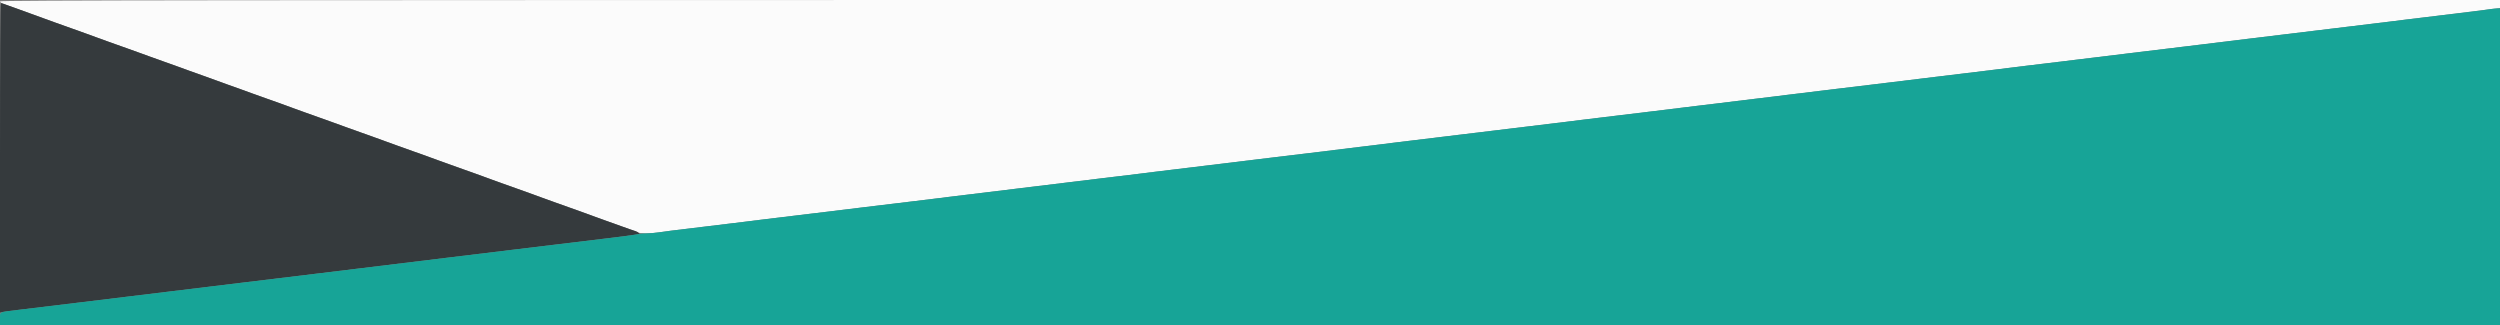 <svg id="svg" version="1.1" xmlns="http://www.w3.org/2000/svg" xmlns:xlink="http://www.w3.org/1999/xlink" width="400" height="52" viewBox="0, 0, 400,52"><rect x="0" y="0" width="400" height="52" fill="#808080" stroke="none"/><g id="svgg"><path id="path0" d="M0.000 0.222 C 0.000 0.344,0.244 0.523,0.542 0.620 C 0.840 0.716,1.946 1.110,3.000 1.494 C 4.054 1.878,5.104 2.255,5.333 2.331 C 5.563 2.408,6.388 2.709,7.167 3.000 C 7.946 3.291,8.771 3.591,9.000 3.665 C 9.229 3.739,10.279 4.114,11.333 4.496 C 12.387 4.879,13.438 5.255,13.667 5.331 C 13.896 5.408,14.721 5.709,15.500 6.000 C 16.279 6.291,17.104 6.591,17.333 6.665 C 17.563 6.739,18.612 7.114,19.667 7.496 C 20.721 7.879,21.771 8.255,22.000 8.331 C 22.229 8.408,23.054 8.708,23.833 8.998 C 24.613 9.289,25.662 9.664,26.167 9.833 C 26.671 10.002,27.721 10.378,28.500 10.668 C 29.279 10.959,30.104 11.259,30.333 11.335 C 30.563 11.412,31.594 11.780,32.625 12.154 C 33.656 12.527,35.344 13.139,36.375 13.513 C 37.406 13.887,38.438 14.255,38.667 14.331 C 38.896 14.408,39.721 14.708,40.500 14.998 C 41.279 15.289,42.329 15.664,42.833 15.833 C 43.337 16.002,44.387 16.376,45.167 16.663 C 47.897 17.670,48.420 17.860,48.833 17.996 C 49.063 18.072,50.112 18.447,51.167 18.830 C 52.221 19.213,53.271 19.588,53.500 19.665 C 53.729 19.741,54.554 20.041,55.333 20.332 C 56.112 20.622,57.163 20.998,57.667 21.167 C 58.171 21.336,59.221 21.711,60.000 22.002 C 60.779 22.292,61.604 22.591,61.833 22.667 C 62.063 22.742,62.887 23.041,63.667 23.332 C 64.446 23.622,65.496 23.998,66.000 24.167 C 66.504 24.336,67.554 24.711,68.333 25.002 C 69.112 25.292,69.938 25.589,70.167 25.662 C 70.396 25.735,70.883 25.910,71.250 26.051 C 71.617 26.193,72.592 26.544,73.417 26.833 C 74.242 27.121,75.310 27.502,75.792 27.679 C 76.273 27.855,77.079 28.150,77.583 28.333 C 78.087 28.517,78.894 28.811,79.375 28.988 C 79.856 29.165,80.925 29.545,81.750 29.833 C 82.575 30.122,83.644 30.502,84.125 30.679 C 84.606 30.855,85.412 31.150,85.917 31.333 C 86.421 31.517,87.227 31.811,87.708 31.988 C 88.190 32.165,89.258 32.545,90.083 32.833 C 90.908 33.122,91.977 33.502,92.458 33.679 C 92.940 33.855,93.746 34.150,94.250 34.333 C 94.754 34.517,95.560 34.811,96.042 34.988 C 96.523 35.165,97.592 35.545,98.417 35.833 C 100.686 36.626,101.720 37.011,102.039 37.180 C 102.412 37.377,104.106 37.377,105.403 37.178 C 106.388 37.028,107.651 36.868,110.750 36.501 C 111.575 36.404,112.813 36.253,113.500 36.167 C 114.188 36.080,115.425 35.930,116.250 35.833 C 117.075 35.737,118.331 35.584,119.042 35.495 C 119.752 35.406,120.915 35.260,121.625 35.171 C 122.335 35.082,123.592 34.930,124.417 34.833 C 125.242 34.737,126.479 34.587,127.167 34.500 C 127.854 34.413,129.092 34.263,129.917 34.167 C 130.742 34.070,131.998 33.919,132.709 33.832 C 133.420 33.744,134.638 33.595,135.417 33.500 C 136.195 33.405,137.414 33.256,138.125 33.168 C 138.835 33.081,140.092 32.930,140.917 32.833 C 141.742 32.737,142.979 32.587,143.667 32.500 C 144.354 32.413,145.592 32.263,146.417 32.167 C 147.242 32.070,148.498 31.918,149.208 31.829 C 149.919 31.740,151.081 31.594,151.792 31.505 C 152.502 31.416,153.758 31.263,154.583 31.167 C 155.408 31.070,156.665 30.918,157.375 30.829 C 158.694 30.663,160.089 30.493,162.750 30.171 C 163.575 30.072,164.831 29.919,165.542 29.832 C 167.890 29.543,169.648 29.329,171.000 29.167 C 172.381 29.001,174.223 28.776,176.458 28.501 C 177.169 28.414,178.425 28.263,179.250 28.167 C 180.075 28.070,181.331 27.918,182.042 27.829 C 182.752 27.740,183.915 27.594,184.625 27.505 C 185.335 27.416,186.592 27.263,187.417 27.167 C 188.242 27.070,189.479 26.920,190.167 26.833 C 190.854 26.747,192.092 26.597,192.917 26.500 C 193.742 26.403,194.979 26.253,195.667 26.167 C 196.354 26.080,197.592 25.928,198.417 25.829 C 199.242 25.729,200.479 25.579,201.167 25.495 C 201.854 25.411,203.092 25.261,203.917 25.162 C 204.742 25.062,205.979 24.912,206.667 24.828 C 207.354 24.745,208.592 24.597,209.417 24.500 C 210.242 24.403,211.498 24.251,212.208 24.162 C 212.919 24.073,214.081 23.927,214.792 23.838 C 215.502 23.749,216.758 23.597,217.583 23.500 C 218.408 23.403,219.665 23.251,220.375 23.162 C 221.085 23.073,222.248 22.927,222.958 22.838 C 223.669 22.749,224.925 22.596,225.750 22.499 C 228.964 22.119,230.127 21.978,231.250 21.832 C 231.892 21.749,233.129 21.599,234.000 21.499 C 235.613 21.314,237.148 21.128,239.458 20.838 C 240.169 20.749,241.425 20.597,242.250 20.500 C 243.075 20.403,244.313 20.253,245.000 20.167 C 245.688 20.080,246.925 19.930,247.750 19.833 C 248.575 19.737,249.831 19.584,250.542 19.495 C 251.252 19.406,252.415 19.260,253.125 19.171 C 253.835 19.082,255.092 18.930,255.917 18.833 C 256.742 18.737,257.998 18.584,258.708 18.495 C 261.019 18.206,262.554 18.020,264.167 17.835 C 265.037 17.735,266.275 17.585,266.917 17.501 C 267.558 17.418,268.758 17.269,269.583 17.170 C 270.408 17.071,271.646 16.921,272.333 16.837 C 273.021 16.752,274.296 16.599,275.167 16.497 C 276.037 16.395,277.237 16.245,277.833 16.165 C 278.429 16.085,279.667 15.936,280.583 15.833 C 281.500 15.731,282.737 15.582,283.333 15.502 C 283.929 15.421,285.129 15.272,286.000 15.170 C 287.698 14.970,289.392 14.764,291.458 14.505 C 292.169 14.416,293.425 14.263,294.250 14.165 C 296.023 13.956,298.100 13.706,299.833 13.495 C 300.521 13.411,301.758 13.261,302.583 13.162 C 305.244 12.841,306.639 12.670,307.958 12.505 C 308.669 12.416,309.925 12.263,310.750 12.167 C 311.575 12.070,312.831 11.918,313.542 11.829 C 315.608 11.569,317.302 11.363,319.000 11.164 C 319.871 11.061,321.071 10.913,321.667 10.833 C 322.262 10.754,323.462 10.605,324.333 10.503 C 325.204 10.401,326.479 10.248,327.167 10.163 C 327.854 10.079,329.092 9.928,329.917 9.829 C 330.742 9.729,331.979 9.579,332.667 9.495 C 333.354 9.411,334.592 9.261,335.417 9.162 C 338.078 8.841,339.472 8.670,340.792 8.505 C 341.502 8.416,342.758 8.263,343.583 8.167 C 344.408 8.070,345.646 7.920,346.333 7.833 C 347.021 7.747,348.258 7.597,349.083 7.500 C 349.908 7.403,351.146 7.253,351.833 7.167 C 352.521 7.080,353.758 6.928,354.583 6.829 C 357.186 6.514,358.626 6.338,360.000 6.167 C 362.396 5.867,363.890 5.686,365.500 5.500 C 367.131 5.311,368.710 5.120,370.958 4.838 C 371.669 4.749,372.925 4.597,373.750 4.500 C 374.575 4.403,375.813 4.253,376.500 4.167 C 377.188 4.080,378.425 3.930,379.250 3.833 C 380.075 3.737,381.331 3.584,382.042 3.495 C 382.752 3.406,383.915 3.260,384.625 3.171 C 385.335 3.082,386.592 2.930,387.417 2.833 C 388.242 2.737,389.479 2.587,390.167 2.500 C 390.854 2.414,392.092 2.262,392.917 2.163 C 394.427 1.982,395.389 1.862,398.375 1.481 L 400.000 1.274 400.000 0.637 L 400.000 0.000 200.000 0.000 C 33.528 0.000,0.000 0.037,0.000 0.222 " stroke="none" fill="#fbfbfb" fill-rule="evenodd"></path><path id="path1" d="M0.000 25.253 L 0.000 50.006 0.375 49.923 C 0.581 49.877,1.688 49.728,2.833 49.592 C 5.755 49.244,8.442 48.920,13.167 48.342 C 15.412 48.068,18.525 47.689,20.083 47.500 C 21.642 47.311,24.717 46.936,26.917 46.667 C 30.645 46.210,31.974 46.049,39.250 45.167 C 40.762 44.983,43.237 44.683,44.750 44.500 C 46.262 44.317,48.756 44.014,50.292 43.828 C 51.827 43.642,54.902 43.267,57.125 42.995 C 64.573 42.083,69.400 41.494,71.500 41.241 C 73.531 40.997,75.310 40.780,82.333 39.925 C 84.212 39.696,86.987 39.359,88.500 39.176 C 104.019 37.298,102.396 37.526,102.172 37.257 C 102.072 37.136,101.823 36.999,101.620 36.952 C 101.416 36.906,100.388 36.552,99.333 36.167 C 98.279 35.782,97.229 35.406,97.000 35.332 C 96.771 35.257,95.946 34.958,95.167 34.667 C 94.388 34.375,93.563 34.074,93.333 33.998 C 93.104 33.922,92.054 33.546,91.000 33.163 C 89.946 32.780,88.896 32.406,88.667 32.332 C 88.438 32.257,87.612 31.958,86.833 31.667 C 86.054 31.375,85.229 31.074,85.000 30.998 C 84.771 30.922,83.721 30.546,82.667 30.163 C 81.612 29.780,80.563 29.406,80.333 29.332 C 80.104 29.257,79.279 28.958,78.500 28.667 C 77.721 28.375,76.896 28.074,76.667 27.998 C 76.438 27.922,75.387 27.546,74.333 27.163 C 73.279 26.780,72.229 26.406,72.000 26.332 C 71.771 26.257,70.946 25.960,70.167 25.672 C 67.746 24.776,66.948 24.488,66.000 24.169 C 65.496 23.999,64.446 23.622,63.667 23.332 C 62.887 23.041,62.063 22.742,61.833 22.667 C 61.604 22.591,60.779 22.292,60.000 22.002 C 59.221 21.711,58.171 21.336,57.667 21.167 C 57.163 20.998,56.112 20.622,55.333 20.332 C 54.554 20.041,53.729 19.741,53.500 19.665 C 53.271 19.588,52.221 19.213,51.167 18.830 C 50.112 18.447,49.063 18.073,48.833 17.998 C 48.604 17.924,47.779 17.627,47.000 17.339 C 44.580 16.443,43.781 16.155,42.833 15.835 C 42.329 15.665,41.279 15.289,40.500 14.998 C 39.721 14.708,38.896 14.408,38.667 14.331 C 38.438 14.255,37.406 13.887,36.375 13.513 C 35.344 13.139,33.656 12.527,32.625 12.154 C 31.594 11.780,30.563 11.412,30.333 11.335 C 30.104 11.259,29.279 10.959,28.500 10.668 C 27.721 10.378,26.671 10.002,26.167 9.833 C 25.662 9.664,24.613 9.289,23.833 8.998 C 23.054 8.708,22.229 8.408,22.000 8.331 C 21.771 8.255,20.721 7.879,19.667 7.496 C 18.612 7.114,17.563 6.739,17.333 6.665 C 17.104 6.591,16.279 6.291,15.500 6.000 C 14.721 5.709,13.896 5.408,13.667 5.331 C 13.438 5.255,12.387 4.879,11.333 4.496 C 10.279 4.114,9.229 3.739,9.000 3.665 C 8.771 3.591,7.946 3.291,7.167 3.000 C 6.388 2.709,5.563 2.408,5.333 2.331 C 4.779 2.147,1.374 0.914,0.781 0.683 C 0.523 0.582,0.242 0.500,0.156 0.500 C 0.060 0.500,0.000 10.011,0.000 25.253 " stroke="none" fill="#353a3d" fill-rule="evenodd"></path><path id="path2" d="M398.167 1.499 C 397.754 1.570,396.667 1.715,395.750 1.820 C 394.144 2.006,392.972 2.149,390.208 2.495 C 389.498 2.584,388.242 2.737,387.417 2.833 C 386.592 2.930,385.335 3.082,384.625 3.171 C 383.915 3.260,382.752 3.406,382.042 3.495 C 381.331 3.584,380.075 3.737,379.250 3.833 C 378.425 3.930,377.188 4.080,376.500 4.167 C 375.813 4.253,374.575 4.403,373.750 4.500 C 372.925 4.597,371.669 4.749,370.958 4.838 C 368.710 5.120,367.131 5.311,365.500 5.500 C 363.877 5.688,362.316 5.877,360.042 6.162 C 359.331 6.251,358.075 6.405,357.250 6.505 C 354.589 6.826,353.194 6.997,351.875 7.162 C 351.165 7.251,349.908 7.403,349.083 7.500 C 348.258 7.597,347.021 7.747,346.333 7.833 C 345.646 7.920,344.408 8.070,343.583 8.167 C 342.758 8.263,341.521 8.413,340.833 8.500 C 340.146 8.586,338.908 8.739,338.083 8.838 C 337.258 8.938,336.021 9.088,335.333 9.171 C 334.646 9.255,333.408 9.405,332.583 9.505 C 330.647 9.739,328.825 9.960,327.208 10.159 C 326.498 10.246,325.204 10.401,324.333 10.503 C 323.462 10.605,322.262 10.754,321.667 10.833 C 321.071 10.913,319.871 11.061,319.000 11.164 C 317.302 11.363,315.608 11.569,313.542 11.829 C 312.831 11.918,311.575 12.070,310.750 12.167 C 309.925 12.263,308.688 12.413,308.000 12.500 C 307.313 12.586,306.075 12.739,305.250 12.838 C 304.425 12.938,303.188 13.088,302.500 13.171 C 301.813 13.255,300.575 13.405,299.750 13.505 C 298.925 13.604,297.688 13.754,297.000 13.838 C 296.313 13.922,295.075 14.070,294.250 14.167 C 293.425 14.263,292.169 14.416,291.458 14.505 C 289.392 14.764,287.698 14.970,286.000 15.170 C 285.129 15.272,283.929 15.421,283.333 15.502 C 282.737 15.582,281.500 15.731,280.583 15.833 C 279.667 15.936,278.429 16.085,277.833 16.165 C 277.237 16.245,276.037 16.395,275.167 16.497 C 274.296 16.599,273.021 16.752,272.333 16.837 C 271.646 16.921,270.408 17.071,269.583 17.170 C 268.758 17.269,267.558 17.418,266.917 17.501 C 266.275 17.585,265.037 17.735,264.167 17.835 C 262.554 18.020,261.019 18.206,258.708 18.495 C 257.998 18.584,256.742 18.737,255.917 18.833 C 255.092 18.930,253.835 19.082,253.125 19.171 C 252.415 19.260,251.252 19.406,250.542 19.495 C 249.831 19.584,248.575 19.737,247.750 19.833 C 246.925 19.930,245.688 20.080,245.000 20.167 C 244.313 20.253,243.075 20.403,242.250 20.500 C 241.425 20.597,240.169 20.749,239.458 20.838 C 237.148 21.128,235.613 21.314,234.000 21.499 C 233.129 21.599,231.892 21.749,231.250 21.832 C 230.127 21.978,228.964 22.119,225.750 22.499 C 224.925 22.596,223.669 22.749,222.958 22.838 C 222.248 22.927,221.085 23.073,220.375 23.162 C 219.665 23.251,218.408 23.403,217.583 23.500 C 216.758 23.597,215.502 23.749,214.792 23.838 C 214.081 23.927,212.919 24.073,212.208 24.162 C 211.498 24.251,210.242 24.404,209.417 24.501 C 207.644 24.711,205.567 24.960,203.833 25.171 C 203.146 25.255,201.908 25.405,201.083 25.505 C 198.422 25.826,197.028 25.997,195.708 26.162 C 194.998 26.251,193.742 26.403,192.917 26.500 C 192.092 26.597,190.854 26.747,190.167 26.833 C 189.479 26.920,188.242 27.070,187.417 27.167 C 186.592 27.263,185.335 27.416,184.625 27.505 C 183.915 27.594,182.752 27.740,182.042 27.829 C 181.331 27.918,180.075 28.070,179.250 28.167 C 178.425 28.263,177.169 28.414,176.458 28.501 C 174.223 28.776,172.381 29.001,171.000 29.167 C 169.648 29.329,167.890 29.543,165.542 29.832 C 164.831 29.919,163.575 30.072,162.750 30.171 C 160.089 30.493,158.694 30.663,157.375 30.829 C 156.665 30.918,155.408 31.070,154.583 31.167 C 153.758 31.263,152.502 31.416,151.792 31.505 C 151.081 31.594,149.919 31.740,149.208 31.829 C 148.498 31.918,147.242 32.070,146.417 32.167 C 145.592 32.263,144.354 32.413,143.667 32.500 C 142.979 32.587,141.742 32.737,140.917 32.833 C 140.092 32.930,138.835 33.081,138.125 33.168 C 137.414 33.256,136.195 33.405,135.417 33.500 C 134.638 33.595,133.420 33.744,132.709 33.832 C 131.998 33.919,130.742 34.070,129.917 34.167 C 129.092 34.263,127.854 34.413,127.167 34.500 C 126.479 34.587,125.242 34.737,124.417 34.833 C 123.592 34.930,122.335 35.082,121.625 35.171 C 120.915 35.260,119.752 35.406,119.042 35.495 C 118.331 35.584,117.075 35.737,116.250 35.833 C 115.425 35.930,114.188 36.080,113.500 36.167 C 112.813 36.253,111.575 36.404,110.750 36.501 C 107.651 36.868,106.388 37.028,105.403 37.178 C 104.846 37.264,104.007 37.333,103.541 37.333 C 103.074 37.333,102.330 37.408,101.888 37.500 C 101.445 37.591,99.208 37.890,96.917 38.164 C 92.379 38.705,87.658 39.275,82.333 39.924 C 76.170 40.676,73.613 40.987,71.500 41.241 C 69.400 41.494,64.573 42.083,57.125 42.995 C 54.902 43.267,51.846 43.640,50.333 43.823 C 44.471 44.534,41.980 44.835,39.250 45.167 C 37.692 45.356,35.179 45.660,33.667 45.844 C 32.154 46.027,29.117 46.397,26.917 46.667 C 24.717 46.936,21.642 47.311,20.083 47.500 C 18.525 47.689,15.412 48.068,13.167 48.342 C 8.669 48.892,6.087 49.204,2.875 49.586 C -0.250 49.958,0.000 49.835,0.000 51.003 L 0.000 52.000 200.000 52.000 L 400.000 52.000 400.000 26.667 L 400.000 1.333 399.458 1.352 C 399.160 1.362,398.579 1.429,398.167 1.499 " stroke="none" fill="#17a497" fill-rule="evenodd"></path></g></svg>